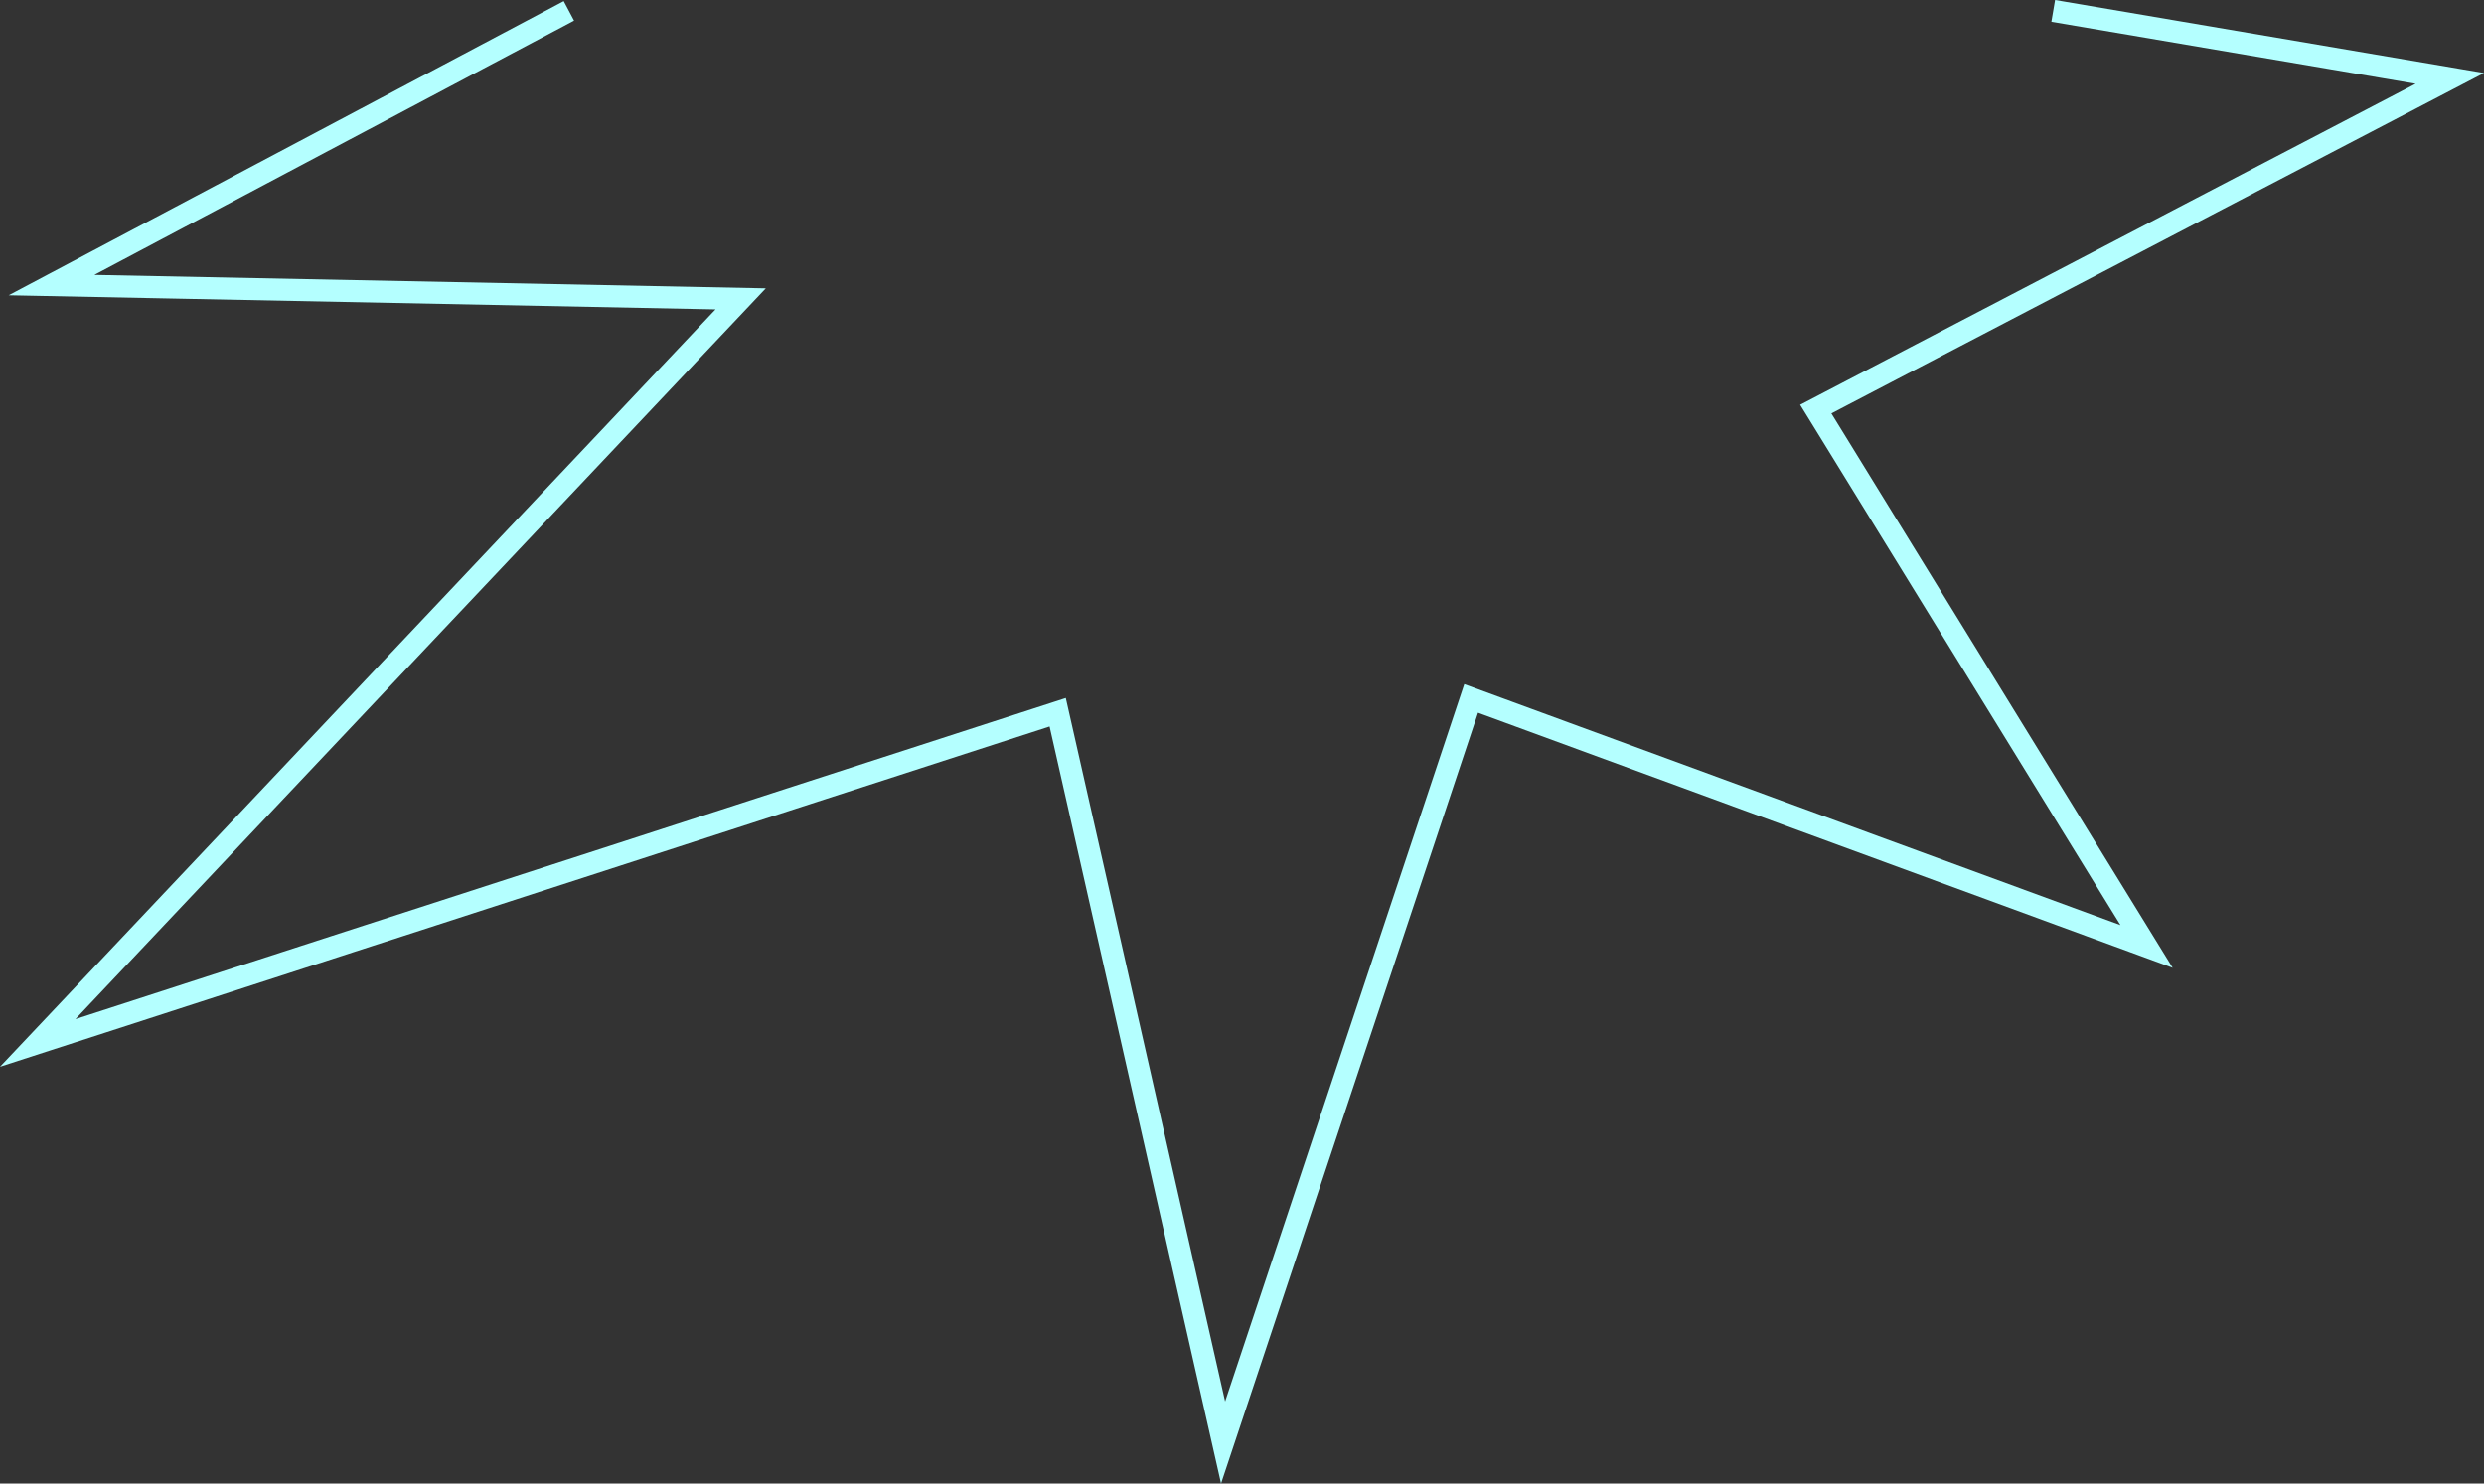 <?xml version="1.0" encoding="UTF-8"?> <!-- Generator: Adobe Illustrator 15.0.0, SVG Export Plug-In . SVG Version: 6.00 Build 0) --> <svg xmlns="http://www.w3.org/2000/svg" xmlns:xlink="http://www.w3.org/1999/xlink" version="1.1" id="Capa_1" x="0px" y="0px" width="262.489px" height="156.814px" viewBox="0 0 262.489 156.814" xml:space="preserve"><rect x="0" y="0" width="262.489" height="156.814" fill="#333333" stroke="none"/> <polyline fill-rule="evenodd" clip-rule="evenodd" fill="none" stroke="#B4FFFF" stroke-width="2.335" stroke-miterlimit="22.926" points=" 216.968,1.151 258.875,8.286 191.875,43.243 226.832,100.044 155.46,73.828 129.245,152.477 111.768,75.286 3.986,110.241 78.268,31.591 5.442,30.134 60.116,1.151 "></polyline> </svg> 